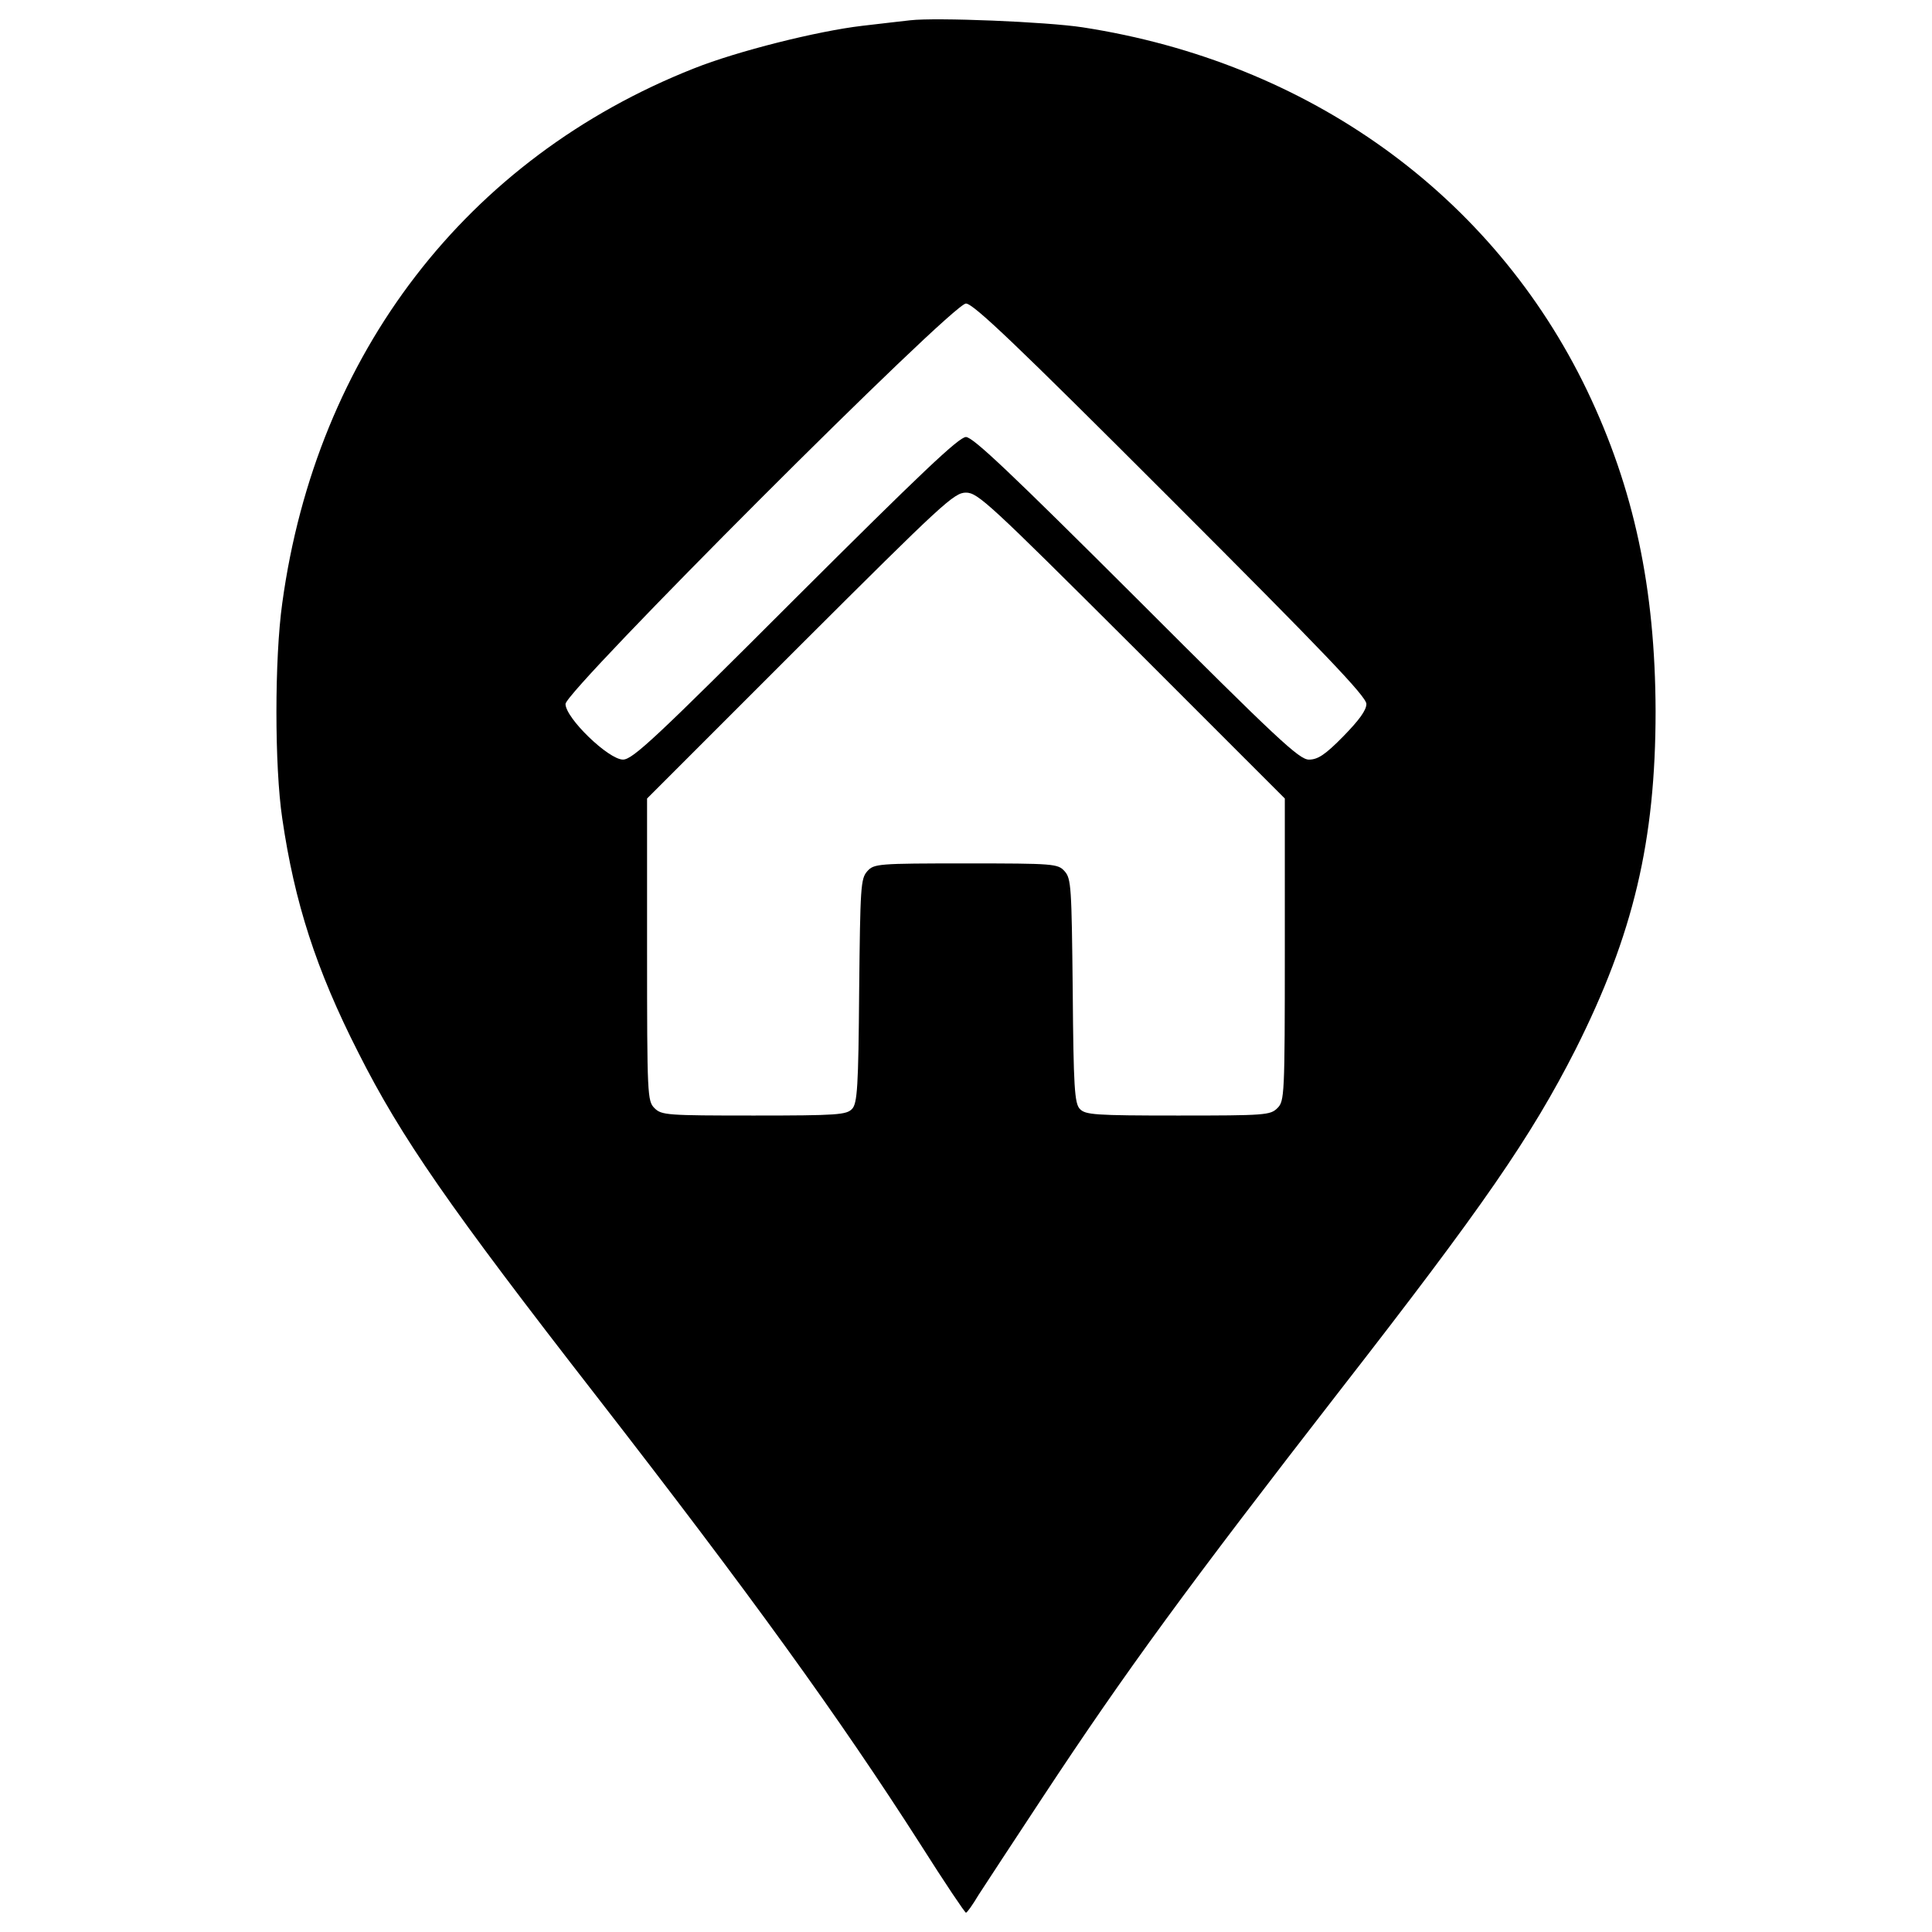 <?xml version="1.0" encoding="utf-8"?>
<!-- Svg Vector Icons : http://www.onlinewebfonts.com/icon -->
<!DOCTYPE svg PUBLIC "-//W3C//DTD SVG 1.1//EN" "http://www.w3.org/Graphics/SVG/1.1/DTD/svg11.dtd">
<svg version="1.1" xmlns="http://www.w3.org/2000/svg" xmlns:xlink="http://www.w3.org/1999/xlink" x="0px" y="0px" viewBox="0 0 1000 1000" enable-background="new 0 0 1000 1000" xml:space="preserve">
<g><g transform="translate(0,512) scale(0.1,-0.1)"><path d="M4711.9,5015.1c-36.5-3.8-149.7-17.3-249.5-28.8c-230.3-26.9-644.8-130.5-871.3-220.7C2416.7,4301.2,1637.5,3289.8,1461,1998.3c-40.3-286-40.3-846.3,0-1115c63.3-433.7,174.6-781.1,393.4-1211c222.6-441.4,472.1-800.3,1235.9-1782.8c792.6-1021,1253.2-1658.1,1675.4-2318.3c122.8-193.8,228.4-351.2,234.1-351.2c5.8,0,34.5,40.3,65.3,92.1c32.6,49.9,180.4,276.4,330.1,502.8c433.7,658.2,756.1,1097.7,1541,2109.1c740.8,951.9,988.3,1310.7,1218.6,1763.6c299.4,594.9,414.5,1080.5,414.5,1752.1c-1.9,635.2-111.3,1151.5-355,1660c-487.5,1013.3-1441.2,1698.4-2610,1878.8C5416.2,5007.4,4844.3,5030.4,4711.9,5015.1z M6059.1,2537.5c792.6-792.6,1013.3-1022.9,1013.3-1061.3c0-32.6-38.4-84.4-119-167c-94-95.9-132.4-120.9-178.5-120.9c-49.9,0-161.2,103.6-892.4,834.8C5235.8,2668,5036.2,2858,4999.8,2858c-36.5,0-236-190-882.8-834.8c-723.5-723.5-842.5-834.8-892.4-834.8c-74.8,0-297.5,214.9-297.5,287.9c0,69.1,2001.6,2072.6,2072.6,2072.6C5038.1,3548.9,5262.7,3334,6059.1,2537.5z M5857.6,1779.5l792.6-792.6V205.8c0-758-1.9-784.9-38.4-821.4c-36.5-36.4-63.3-38.4-514.3-38.4c-433.7,0-479.8,3.8-508.6,34.5c-26.9,28.8-32.6,113.2-36.5,612.2c-5.8,537.4-7.7,579.6-42.2,618c-34.6,38.4-53.8,40.3-510.5,40.3c-456.7,0-475.9-1.9-510.5-40.3c-34.5-38.4-36.5-80.6-42.2-618c-3.8-499-9.6-583.4-36.5-612.2c-28.8-30.7-74.8-34.5-508.6-34.5c-451,0-477.8,1.9-514.3,38.4c-36.5,36.5-38.4,63.3-38.4,821.4v781.1l792.6,792.6c736.9,735,796.4,790.7,857.8,790.7C5061.2,2570.2,5120.7,2514.5,5857.6,1779.5z"/></g></g>
</svg>